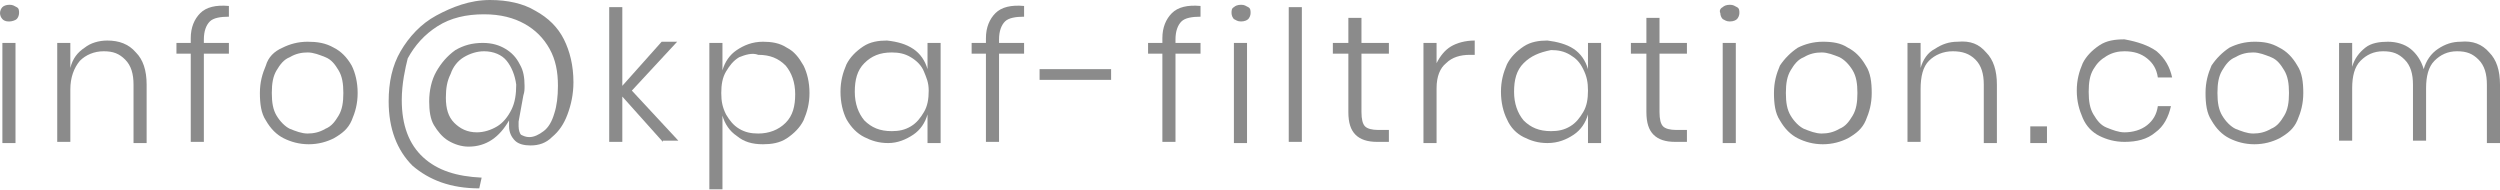 <?xml version="1.0" encoding="utf-8"?>
<!-- Generator: Adobe Illustrator 23.0.2, SVG Export Plug-In . SVG Version: 6.00 Build 0)  -->
<svg version="1.1" id="Layer_1" xmlns="http://www.w3.org/2000/svg" xmlns:xlink="http://www.w3.org/1999/xlink" x="0px" y="0px"
	 viewBox="0 0 209.7 15.9" style="enable-background:new 0 0 209.7 15.9;" xml:space="preserve">
<style type="text/css">
	.st0{fill:#FFFFFF;}
	.st1{opacity:0.45;fill:#191919;}
	.st2{fill:#191919;}
	.st3{fill:none;stroke:#010101;stroke-width:0.5;stroke-miterlimit:10;}
	.st4{opacity:0.5;fill:#FFFFFF;}
	.st5{fill:#F3EA2B;}
	.st6{fill:none;stroke:#FFFFFF;stroke-width:3;stroke-miterlimit:10;}
	.st7{fill:none;stroke:#000000;stroke-width:3;stroke-miterlimit:10;}
	.st8{fill:none;stroke:#000000;stroke-miterlimit:10;}
	.st9{opacity:0.5;}
	.st10{fill:#171818;}
</style>
<g class="st9">
	<path class="st10" d="M0.2,0.6c0.1-0.1,0.3-0.2,0.6-0.2s0.4,0.1,0.6,0.2s0.2,0.3,0.2,0.5c0,0.2-0.1,0.4-0.2,0.5S1,1.8,0.8,1.8
		S0.4,1.8,0.2,1.6C0.1,1.5,0,1.3,0,1.1C0,0.9,0.1,0.7,0.2,0.6z M1.3,3.6v8.4H0.2V3.6H1.3z"/>
	<path class="st10" d="M11.4,4.4C12,5,12.3,5.9,12.3,7.1v4.9h-1.1V7.1c0-0.9-0.2-1.6-0.7-2.1S9.5,4.3,8.7,4.3c-0.8,0-1.5,0.3-2,0.8
		C6.2,5.7,5.9,6.5,5.9,7.5v4.4H4.8V3.6h1.1v2.1C6.1,4.9,6.5,4.4,7.1,4C7.6,3.6,8.3,3.4,9,3.4C10,3.4,10.8,3.7,11.4,4.4z"/>
	<path class="st10" d="M17.6,1.8c-0.3,0.3-0.5,0.8-0.5,1.5v0.3h2.1v0.9h-2.1v7.4h-1.1V4.5h-1.2V3.6h1.2V3.2c0-0.9,0.3-1.6,0.8-2.1
		c0.5-0.5,1.3-0.7,2.4-0.6v0.9C18.5,1.4,17.9,1.5,17.6,1.8z"/>
	<path class="st10" d="M28,4c0.6,0.3,1.1,0.8,1.5,1.5C29.8,6.1,30,6.9,30,7.8c0,0.9-0.2,1.6-0.5,2.3s-0.8,1.1-1.5,1.5
		c-0.6,0.3-1.3,0.5-2.1,0.5s-1.5-0.2-2.1-0.5c-0.6-0.3-1.1-0.8-1.5-1.5c-0.4-0.6-0.5-1.4-0.5-2.3c0-0.9,0.2-1.6,0.5-2.3
		C22.5,4.8,23,4.3,23.7,4c0.6-0.3,1.3-0.5,2.1-0.5S27.3,3.6,28,4z M24.3,4.8c-0.5,0.2-0.8,0.6-1.1,1.1c-0.3,0.5-0.4,1.1-0.4,1.9
		s0.1,1.4,0.4,1.9c0.3,0.5,0.7,0.9,1.1,1.1c0.5,0.2,1,0.4,1.5,0.4c0.5,0,1-0.1,1.5-0.4c0.5-0.2,0.8-0.6,1.1-1.1
		c0.3-0.5,0.4-1.1,0.4-1.9s-0.1-1.4-0.4-1.9S27.8,5,27.3,4.8c-0.5-0.2-1-0.4-1.5-0.4C25.3,4.4,24.8,4.5,24.3,4.8z"/>
	<path class="st10" d="M44.9,0.9c1.1,0.6,1.9,1.4,2.4,2.4s0.8,2.2,0.8,3.6c0,1-0.2,1.9-0.5,2.7c-0.3,0.8-0.7,1.4-1.3,1.9
		c-0.5,0.5-1.1,0.7-1.8,0.7c-0.5,0-1-0.1-1.3-0.4c-0.3-0.3-0.5-0.7-0.5-1.2c0-0.2,0-0.3,0-0.5c-0.8,1.4-1.9,2.2-3.4,2.2
		c-0.6,0-1.2-0.2-1.7-0.5s-0.9-0.8-1.2-1.3s-0.4-1.2-0.4-2c0-0.9,0.2-1.8,0.6-2.5s0.9-1.3,1.6-1.8c0.7-0.4,1.4-0.6,2.3-0.6
		c0.8,0,1.4,0.2,1.9,0.5c0.5,0.3,0.9,0.7,1.2,1.3c0.3,0.5,0.4,1.1,0.4,1.8c0,0.3,0,0.5-0.1,0.8l-0.4,2.2c0,0.2,0,0.3,0,0.4
		c0,0.3,0.1,0.6,0.2,0.7c0.2,0.1,0.4,0.2,0.7,0.2c0.4,0,0.8-0.2,1.2-0.5s0.7-0.8,0.9-1.5c0.2-0.6,0.3-1.4,0.3-2.3
		c0-1.2-0.2-2.2-0.7-3.1c-0.5-0.9-1.2-1.6-2.1-2.1c-0.9-0.5-2-0.8-3.4-0.8c-1.5,0-2.8,0.3-3.9,1s-1.9,1.6-2.5,2.7
		C34,5.7,33.7,7,33.7,8.4c0,2.1,0.6,3.7,1.8,4.8c1.2,1.1,2.8,1.6,4.9,1.7l-0.2,0.9c-2.4,0-4.2-0.7-5.6-1.9c-1.3-1.3-2-3.1-2-5.4
		c0-1.6,0.3-3,1-4.2s1.7-2.3,3-3S39.4,0,41.1,0C42.6,0,43.9,0.3,44.9,0.9z M42.5,5.1c-0.4-0.5-1.1-0.8-1.9-0.8
		c-0.6,0-1.2,0.2-1.7,0.5c-0.5,0.3-0.9,0.8-1.1,1.4c-0.3,0.6-0.4,1.2-0.4,2c0,0.9,0.2,1.6,0.7,2.1s1.1,0.8,1.9,0.8
		c0.6,0,1.2-0.2,1.7-0.5c0.5-0.3,0.9-0.8,1.2-1.4s0.4-1.3,0.4-2.1C43.2,6.3,42.9,5.6,42.5,5.1z"/>
	<path class="st10" d="M55.6,11.9l-3.4-3.8v3.8h-1.1V0.6h1.1v6.6l3.3-3.7h1.3l-3.8,4.1l3.9,4.2H55.6z"/>
	<path class="st10" d="M66,4c0.6,0.3,1,0.8,1.4,1.5c0.3,0.6,0.5,1.4,0.5,2.3c0,0.9-0.2,1.6-0.5,2.3c-0.3,0.6-0.8,1.1-1.4,1.5
		s-1.3,0.5-2,0.5c-0.9,0-1.6-0.2-2.2-0.7c-0.6-0.4-1-1-1.2-1.7v6.2h-1.1V3.6h1.1v2.3c0.2-0.7,0.6-1.3,1.2-1.7
		c0.6-0.4,1.3-0.7,2.2-0.7C64.7,3.5,65.4,3.6,66,4z M62,4.8c-0.5,0.3-0.8,0.7-1.1,1.2c-0.3,0.5-0.4,1.1-0.4,1.8s0.1,1.2,0.4,1.8
		c0.3,0.5,0.6,0.9,1.1,1.2c0.5,0.3,1,0.4,1.6,0.4c0.9,0,1.7-0.3,2.3-0.9c0.6-0.6,0.8-1.4,0.8-2.4s-0.3-1.8-0.8-2.4
		c-0.6-0.6-1.3-0.9-2.3-0.9C63.1,4.4,62.5,4.6,62,4.8z"/>
	<path class="st10" d="M76.6,4.1c0.6,0.4,1,1,1.2,1.7V3.6h1.1v8.4h-1.1V9.6c-0.2,0.7-0.6,1.3-1.2,1.7S75.3,12,74.5,12
		c-0.8,0-1.4-0.2-2-0.5S71.4,10.7,71,10c-0.3-0.6-0.5-1.4-0.5-2.3c0-0.9,0.2-1.6,0.5-2.3c0.3-0.6,0.8-1.1,1.4-1.5s1.3-0.5,2-0.5
		C75.3,3.5,76,3.7,76.6,4.1z M72.5,5.3c-0.6,0.6-0.8,1.4-0.8,2.4s0.3,1.8,0.8,2.4c0.6,0.6,1.3,0.9,2.3,0.9c0.6,0,1.1-0.1,1.6-0.4
		s0.8-0.7,1.1-1.2c0.3-0.5,0.4-1.1,0.4-1.8S77.7,6.5,77.5,6s-0.6-0.9-1.1-1.2s-1-0.4-1.6-0.4C73.8,4.4,73.1,4.7,72.5,5.3z"/>
	<path class="st10" d="M84.3,1.8c-0.3,0.3-0.5,0.8-0.5,1.5v0.3h2.1v0.9h-2.1v7.4h-1.1V4.5h-1.2V3.6h1.2V3.2c0-0.9,0.3-1.6,0.8-2.1
		c0.5-0.5,1.3-0.7,2.4-0.6v0.9C85.2,1.4,84.6,1.5,84.3,1.8z"/>
	<path class="st10" d="M93.2,5.8v0.9h-6V5.8H93.2z"/>
	<path class="st10" d="M99.1,1.8c-0.3,0.3-0.5,0.8-0.5,1.5v0.3h2.1v0.9h-2.1v7.4h-1.1V4.5h-1.2V3.6h1.2V3.2c0-0.9,0.3-1.6,0.8-2.1
		c0.5-0.5,1.3-0.7,2.4-0.6v0.9C100,1.4,99.4,1.5,99.1,1.8z"/>
	<path class="st10" d="M103.5,0.6c0.1-0.1,0.3-0.2,0.6-0.2s0.4,0.1,0.6,0.2s0.2,0.3,0.2,0.5c0,0.2-0.1,0.4-0.2,0.5s-0.3,0.2-0.6,0.2
		s-0.4-0.1-0.6-0.2c-0.1-0.1-0.2-0.3-0.2-0.5C103.3,0.9,103.3,0.7,103.5,0.6z M104.6,3.6v8.4h-1.1V3.6H104.6z"/>
	<path class="st10" d="M109.2,0.6v11.3h-1.1V0.6H109.2z"/>
	<path class="st10" d="M116.5,11v0.9h-1c-0.8,0-1.4-0.2-1.8-0.6c-0.4-0.4-0.6-1-0.6-1.9V4.5h-1.3V3.6h1.3V1.5h1.1v2.1h2.3v0.9h-2.3
		v4.9c0,0.6,0.1,1,0.3,1.2c0.2,0.2,0.6,0.3,1.1,0.3H116.5z"/>
	<path class="st10" d="M121.7,3.9c0.5-0.3,1.2-0.5,2-0.5v1.2h-0.4c-0.8,0-1.5,0.2-2,0.7c-0.5,0.4-0.8,1.1-0.8,2.1v4.6h-1.1V3.6h1.1
		v1.7C120.8,4.7,121.2,4.2,121.7,3.9z"/>
	<path class="st10" d="M132,4.1c0.6,0.4,1,1,1.2,1.7V3.6h1.1v8.4h-1.1V9.6c-0.2,0.7-0.6,1.3-1.2,1.7s-1.3,0.7-2.2,0.7
		c-0.8,0-1.4-0.2-2-0.5s-1.1-0.8-1.4-1.5c-0.3-0.6-0.5-1.4-0.5-2.3c0-0.9,0.2-1.6,0.5-2.3c0.3-0.6,0.8-1.1,1.4-1.5s1.3-0.5,2-0.5
		C130.6,3.5,131.4,3.7,132,4.1z M127.8,5.3c-0.6,0.6-0.8,1.4-0.8,2.4s0.3,1.8,0.8,2.4c0.6,0.6,1.3,0.9,2.3,0.9
		c0.6,0,1.1-0.1,1.6-0.4s0.8-0.7,1.1-1.2c0.3-0.5,0.4-1.1,0.4-1.8s-0.1-1.2-0.4-1.8s-0.6-0.9-1.1-1.2s-1-0.4-1.6-0.4
		C129.1,4.4,128.4,4.7,127.8,5.3z"/>
	<path class="st10" d="M141.5,11v0.9h-1c-0.8,0-1.4-0.2-1.8-0.6c-0.4-0.4-0.6-1-0.6-1.9V4.5h-1.3V3.6h1.3V1.5h1.1v2.1h2.3v0.9h-2.3
		v4.9c0,0.6,0.1,1,0.3,1.2c0.2,0.2,0.6,0.3,1.1,0.3H141.5z"/>
	<path class="st10" d="M144.5,0.6c0.1-0.1,0.3-0.2,0.6-0.2s0.4,0.1,0.6,0.2s0.2,0.3,0.2,0.5c0,0.2-0.1,0.4-0.2,0.5s-0.3,0.2-0.6,0.2
		s-0.4-0.1-0.6-0.2c-0.1-0.1-0.2-0.3-0.2-0.5C144.2,0.9,144.3,0.7,144.5,0.6z M145.6,3.6v8.4h-1.1V3.6H145.6z"/>
	<path class="st10" d="M155,4c0.6,0.3,1.1,0.8,1.5,1.5c0.4,0.6,0.5,1.4,0.5,2.3c0,0.9-0.2,1.6-0.5,2.3s-0.8,1.1-1.5,1.5
		c-0.6,0.3-1.3,0.5-2.1,0.5s-1.5-0.2-2.1-0.5c-0.6-0.3-1.1-0.8-1.5-1.5c-0.4-0.6-0.5-1.4-0.5-2.3c0-0.9,0.2-1.6,0.5-2.3
		c0.4-0.6,0.9-1.1,1.5-1.5c0.6-0.3,1.3-0.5,2.1-0.5S154.4,3.6,155,4z M151.3,4.8c-0.5,0.2-0.8,0.6-1.1,1.1c-0.3,0.5-0.4,1.1-0.4,1.9
		s0.1,1.4,0.4,1.9c0.3,0.5,0.7,0.9,1.1,1.1c0.5,0.2,1,0.4,1.5,0.4c0.5,0,1-0.1,1.5-0.4c0.5-0.2,0.8-0.6,1.1-1.1
		c0.3-0.5,0.4-1.1,0.4-1.9s-0.1-1.4-0.4-1.9s-0.7-0.9-1.1-1.1c-0.5-0.2-1-0.4-1.5-0.4C152.3,4.4,151.8,4.5,151.3,4.8z"/>
	<path class="st10" d="M166.6,4.4c0.6,0.6,0.9,1.5,0.9,2.7v4.9h-1.1V7.1c0-0.9-0.2-1.6-0.7-2.1s-1.1-0.7-1.9-0.7
		c-0.8,0-1.5,0.3-2,0.8c-0.5,0.5-0.7,1.3-0.7,2.4v4.4h-1.1V3.6h1.1v2.1c0.2-0.7,0.6-1.3,1.2-1.6c0.6-0.4,1.2-0.6,1.9-0.6
		C165.3,3.4,166,3.7,166.6,4.4z"/>
	<path class="st10" d="M171.7,10.6v1.4h-1.4v-1.4H171.7z"/>
	<path class="st10" d="M180.9,4.3c0.7,0.6,1.1,1.3,1.3,2.2H181c-0.1-0.7-0.4-1.2-0.9-1.6c-0.5-0.4-1.1-0.6-1.9-0.6
		c-0.5,0-1,0.1-1.5,0.4s-0.8,0.6-1.1,1.1c-0.3,0.5-0.4,1.1-0.4,1.9s0.1,1.4,0.4,1.9c0.3,0.5,0.6,0.9,1.1,1.1s1,0.4,1.5,0.4
		c0.7,0,1.4-0.2,1.9-0.6c0.5-0.4,0.8-0.9,0.9-1.6h1.1c-0.2,0.9-0.6,1.7-1.3,2.2c-0.7,0.6-1.6,0.8-2.6,0.8c-0.8,0-1.5-0.2-2.1-0.5
		s-1.1-0.8-1.4-1.5s-0.5-1.4-0.5-2.3c0-0.9,0.2-1.6,0.5-2.3c0.3-0.6,0.8-1.1,1.4-1.5s1.3-0.5,2.1-0.5C179.3,3.5,180.2,3.8,180.9,4.3
		z"/>
	<path class="st10" d="M191.2,4c0.6,0.3,1.1,0.8,1.5,1.5c0.4,0.6,0.5,1.4,0.5,2.3c0,0.9-0.2,1.6-0.5,2.3s-0.8,1.1-1.5,1.5
		c-0.6,0.3-1.3,0.5-2.1,0.5s-1.5-0.2-2.1-0.5c-0.6-0.3-1.1-0.8-1.5-1.5c-0.4-0.6-0.5-1.4-0.5-2.3c0-0.9,0.2-1.6,0.5-2.3
		c0.4-0.6,0.9-1.1,1.5-1.5c0.6-0.3,1.3-0.5,2.1-0.5S190.5,3.6,191.2,4z M187.5,4.8c-0.5,0.2-0.8,0.6-1.1,1.1
		c-0.3,0.5-0.4,1.1-0.4,1.9s0.1,1.4,0.4,1.9c0.3,0.5,0.7,0.9,1.1,1.1c0.5,0.2,1,0.4,1.5,0.4c0.5,0,1-0.1,1.5-0.4
		c0.5-0.2,0.8-0.6,1.1-1.1c0.3-0.5,0.4-1.1,0.4-1.9s-0.1-1.4-0.4-1.9S191,5,190.5,4.8c-0.5-0.2-1-0.4-1.5-0.4
		C188.5,4.4,188,4.5,187.5,4.8z"/>
	<path class="st10" d="M208.8,4.4c0.6,0.6,0.9,1.5,0.9,2.7v4.9h-1.1V7.1c0-0.9-0.2-1.6-0.7-2.1s-1-0.7-1.8-0.7
		c-0.8,0-1.4,0.3-1.9,0.8s-0.7,1.3-0.7,2.3v4.4h-1.1V7.1c0-0.9-0.2-1.6-0.7-2.1s-1-0.7-1.8-0.7c-0.8,0-1.4,0.3-1.9,0.8
		s-0.7,1.3-0.7,2.3v4.4h-1.1V3.6h1.1v2c0.2-0.7,0.6-1.2,1.1-1.6c0.5-0.4,1.2-0.5,1.9-0.5c0.7,0,1.4,0.2,1.9,0.6s0.9,1,1.1,1.7
		c0.2-0.7,0.6-1.3,1.2-1.7c0.6-0.4,1.2-0.6,1.9-0.6C207.4,3.4,208.2,3.7,208.8,4.4z"/>
</g>
</svg>

